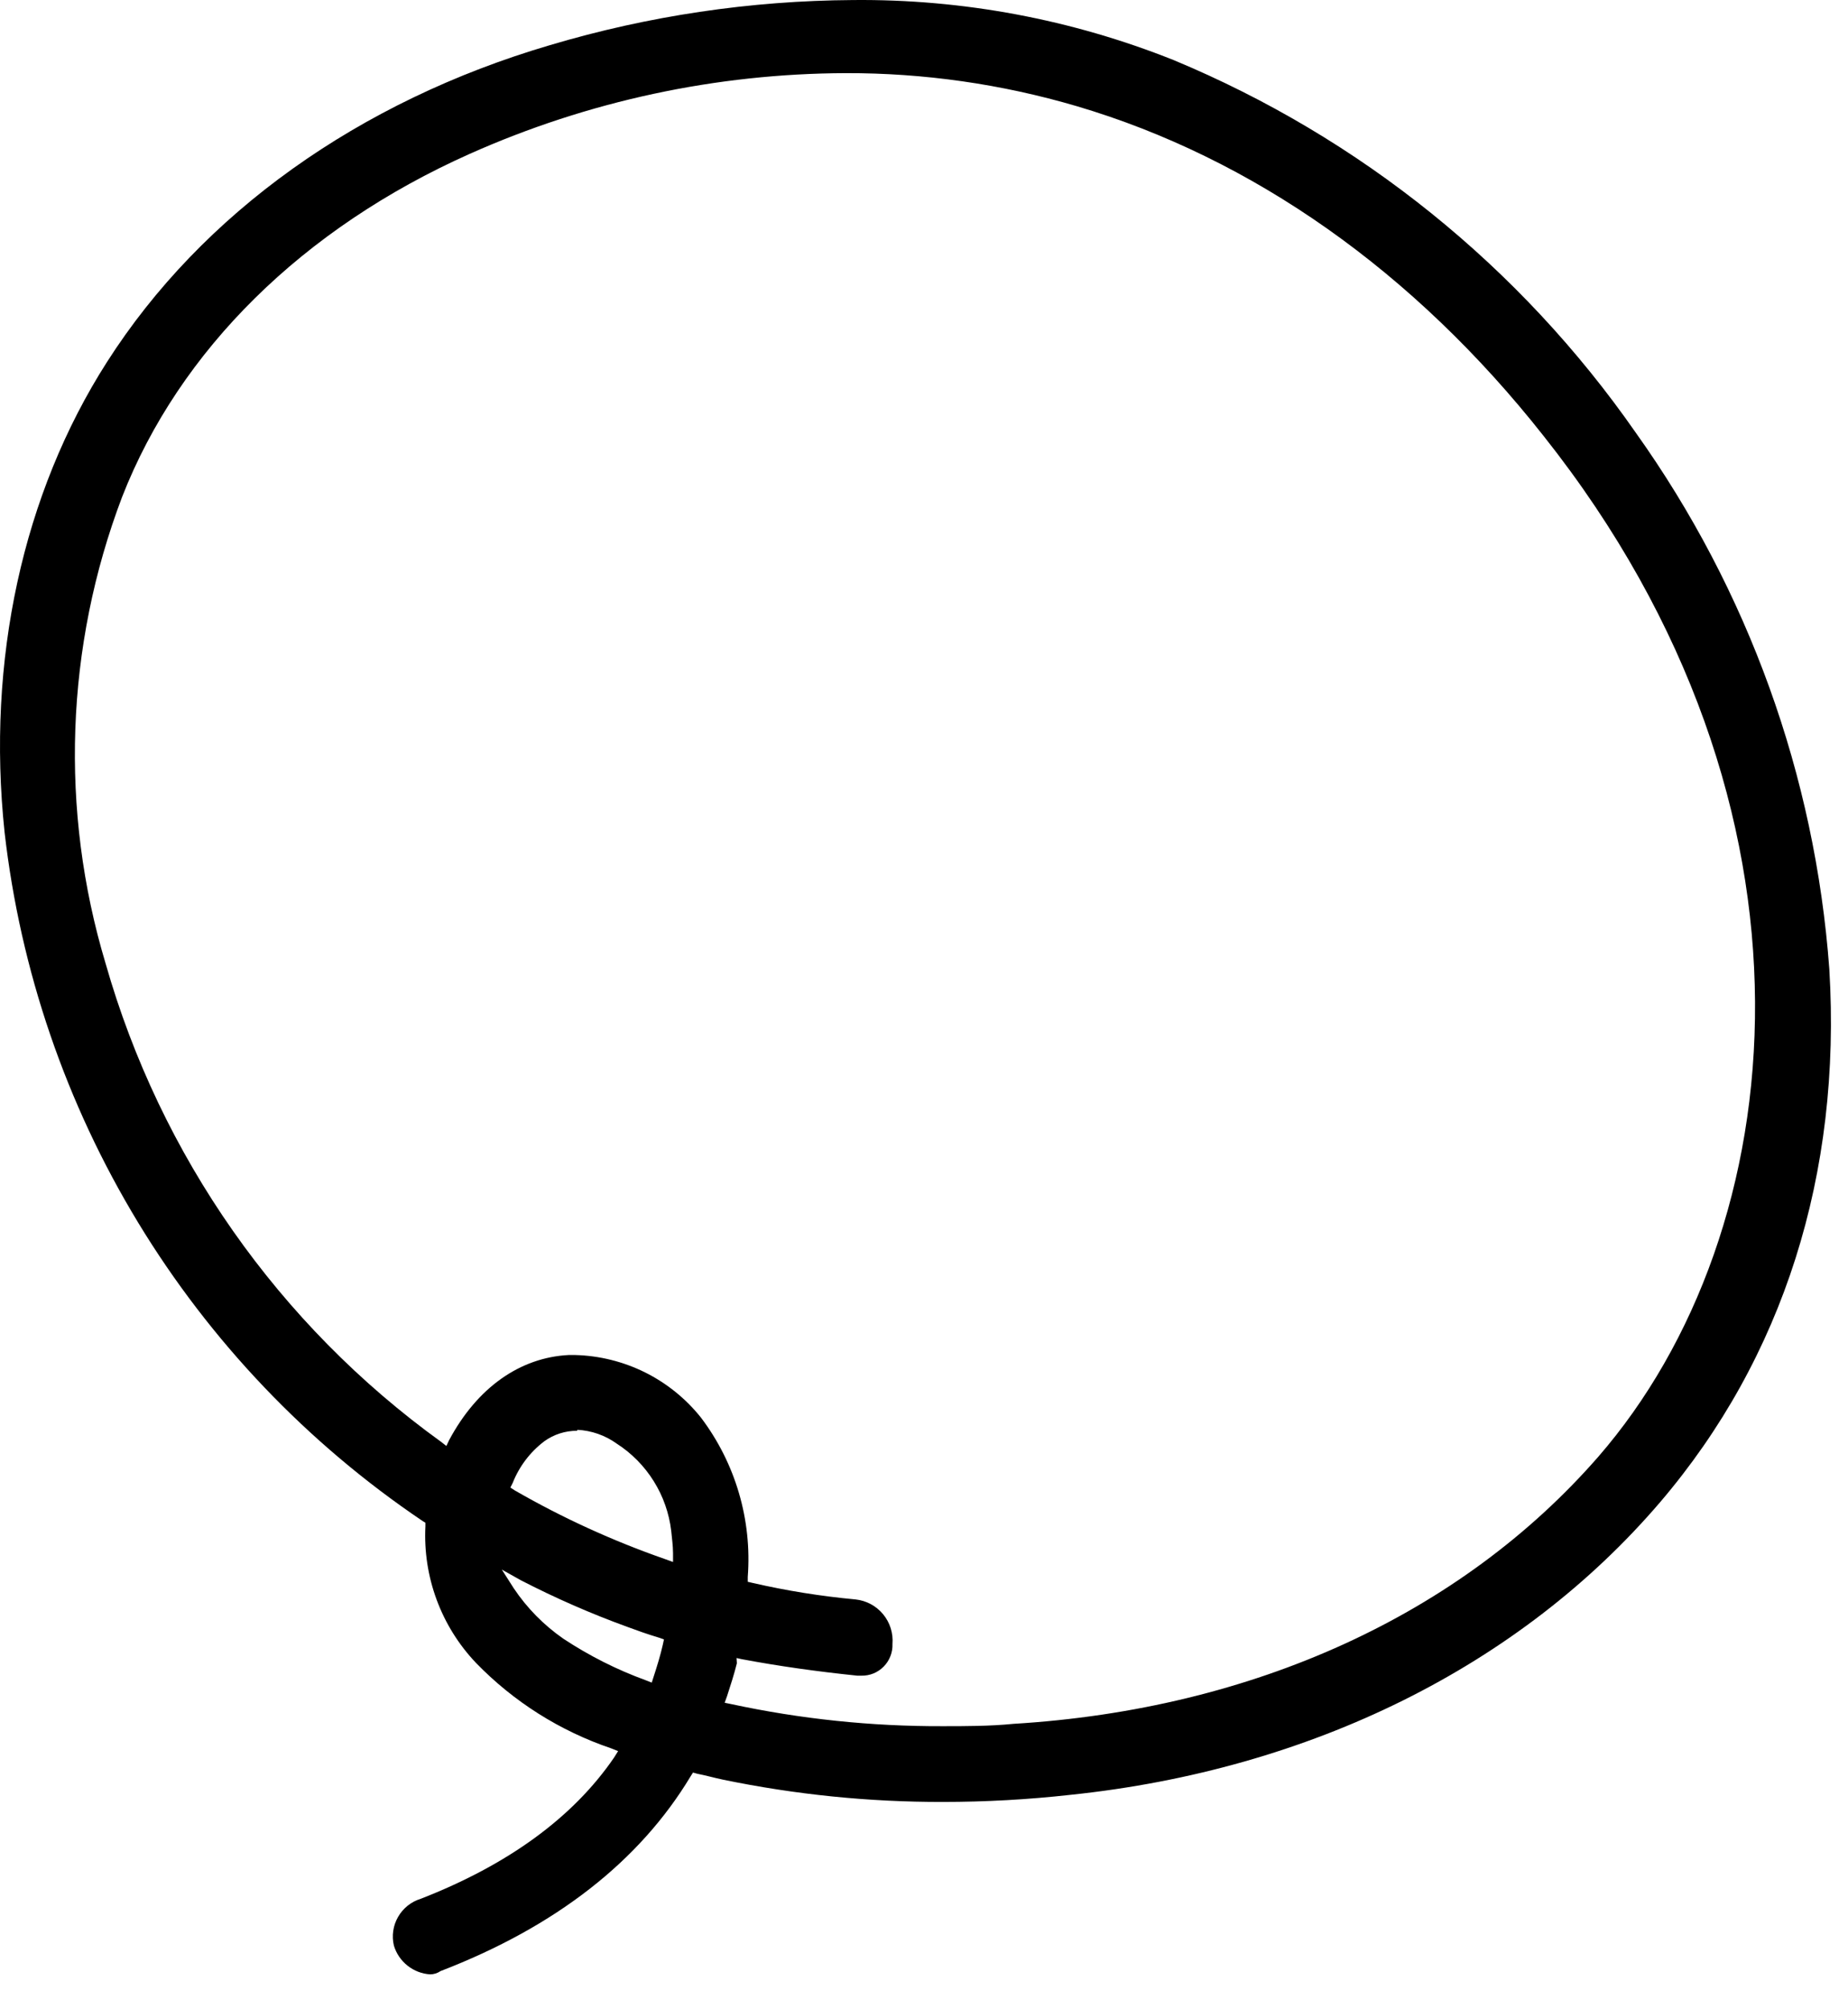 <svg xmlns="http://www.w3.org/2000/svg" width="46" height="50" viewBox="0 0 46 50" fill="none"><path d="M10.708 49.131C10.503 49.118 10.306 49.043 10.145 48.915C9.983 48.787 9.865 48.614 9.805 48.416C9.747 48.173 9.784 47.917 9.909 47.701C10.033 47.484 10.235 47.323 10.474 47.25C12.647 46.404 14.265 45.226 15.283 43.739L15.386 43.575L15.209 43.505C13.935 43.073 12.782 42.344 11.846 41.378C11.417 40.926 11.085 40.393 10.869 39.809C10.653 39.225 10.558 38.604 10.589 37.982V37.892L10.52 37.85C7.65 35.915 5.234 33.38 3.437 30.421C1.641 27.462 0.507 24.149 0.114 20.71C-0.338 16.439 0.565 12.288 2.664 9.007C5.025 5.311 8.93 2.522 13.694 1.122C16.14 0.394 18.677 0.017 21.229 0.001C23.963 -0.026 26.677 0.482 29.216 1.496C33.855 3.425 37.845 6.641 40.715 10.764C43.515 14.688 45.182 19.306 45.535 24.114C45.843 29.215 44.386 33.793 41.326 37.378C37.84 41.456 32.625 44.039 26.65 44.663C25.594 44.781 24.533 44.84 23.471 44.84C21.631 44.844 19.795 44.658 17.993 44.285C17.776 44.24 17.583 44.183 17.353 44.138L17.25 44.109L17.193 44.199C15.924 46.31 13.838 47.944 10.967 49.049C10.891 49.101 10.801 49.13 10.708 49.131ZM18.342 41.39C18.273 41.669 18.182 41.945 18.096 42.212L18.038 42.372L18.199 42.405C19.927 42.777 21.691 42.961 23.459 42.955C24.042 42.955 24.642 42.955 25.225 42.897C31.2 42.536 36.358 40.175 39.782 36.253C44.648 30.652 45.778 20.123 38.427 10.854C35.191 6.748 31.171 3.931 26.798 2.641C24.931 2.092 22.994 1.815 21.049 1.82C17.825 1.831 14.639 2.515 11.694 3.828C7.542 5.68 4.467 8.711 3.038 12.37C1.628 16.086 1.484 20.164 2.627 23.971C3.993 28.766 6.935 32.962 10.979 35.879L11.111 35.982L11.181 35.834C11.883 34.524 12.947 33.781 14.154 33.719H14.318C14.923 33.735 15.516 33.883 16.058 34.152C16.599 34.422 17.075 34.807 17.451 35.28C18.308 36.415 18.721 37.824 18.613 39.243V39.362L18.733 39.39C19.577 39.584 20.433 39.721 21.295 39.801C21.563 39.829 21.809 39.961 21.981 40.168C22.153 40.375 22.237 40.642 22.215 40.91C22.219 41.013 22.202 41.116 22.164 41.212C22.127 41.309 22.071 41.396 21.998 41.47C21.926 41.544 21.84 41.602 21.744 41.642C21.649 41.681 21.546 41.7 21.443 41.698H21.34C20.351 41.596 19.402 41.464 18.466 41.288L18.334 41.259L18.342 41.39ZM12.79 39.526C13.119 40.017 13.537 40.441 14.022 40.778C14.664 41.202 15.353 41.55 16.076 41.813L16.223 41.871L16.269 41.727C16.355 41.464 16.441 41.185 16.499 40.926L16.527 40.795L16.396 40.75C16.104 40.663 15.858 40.573 15.624 40.487C14.711 40.156 13.821 39.766 12.959 39.321L12.491 39.058L12.79 39.526ZM14.367 35.604C14.072 35.602 13.785 35.694 13.546 35.867C13.195 36.134 12.924 36.492 12.762 36.902L12.704 37.017L12.819 37.091C14.006 37.774 15.255 38.344 16.548 38.795L16.753 38.869V38.651C16.753 38.462 16.724 38.273 16.708 38.097C16.656 37.657 16.508 37.235 16.273 36.859C16.039 36.484 15.725 36.164 15.353 35.925C15.064 35.717 14.722 35.597 14.367 35.58V35.604Z" fill="black"></path></svg>
